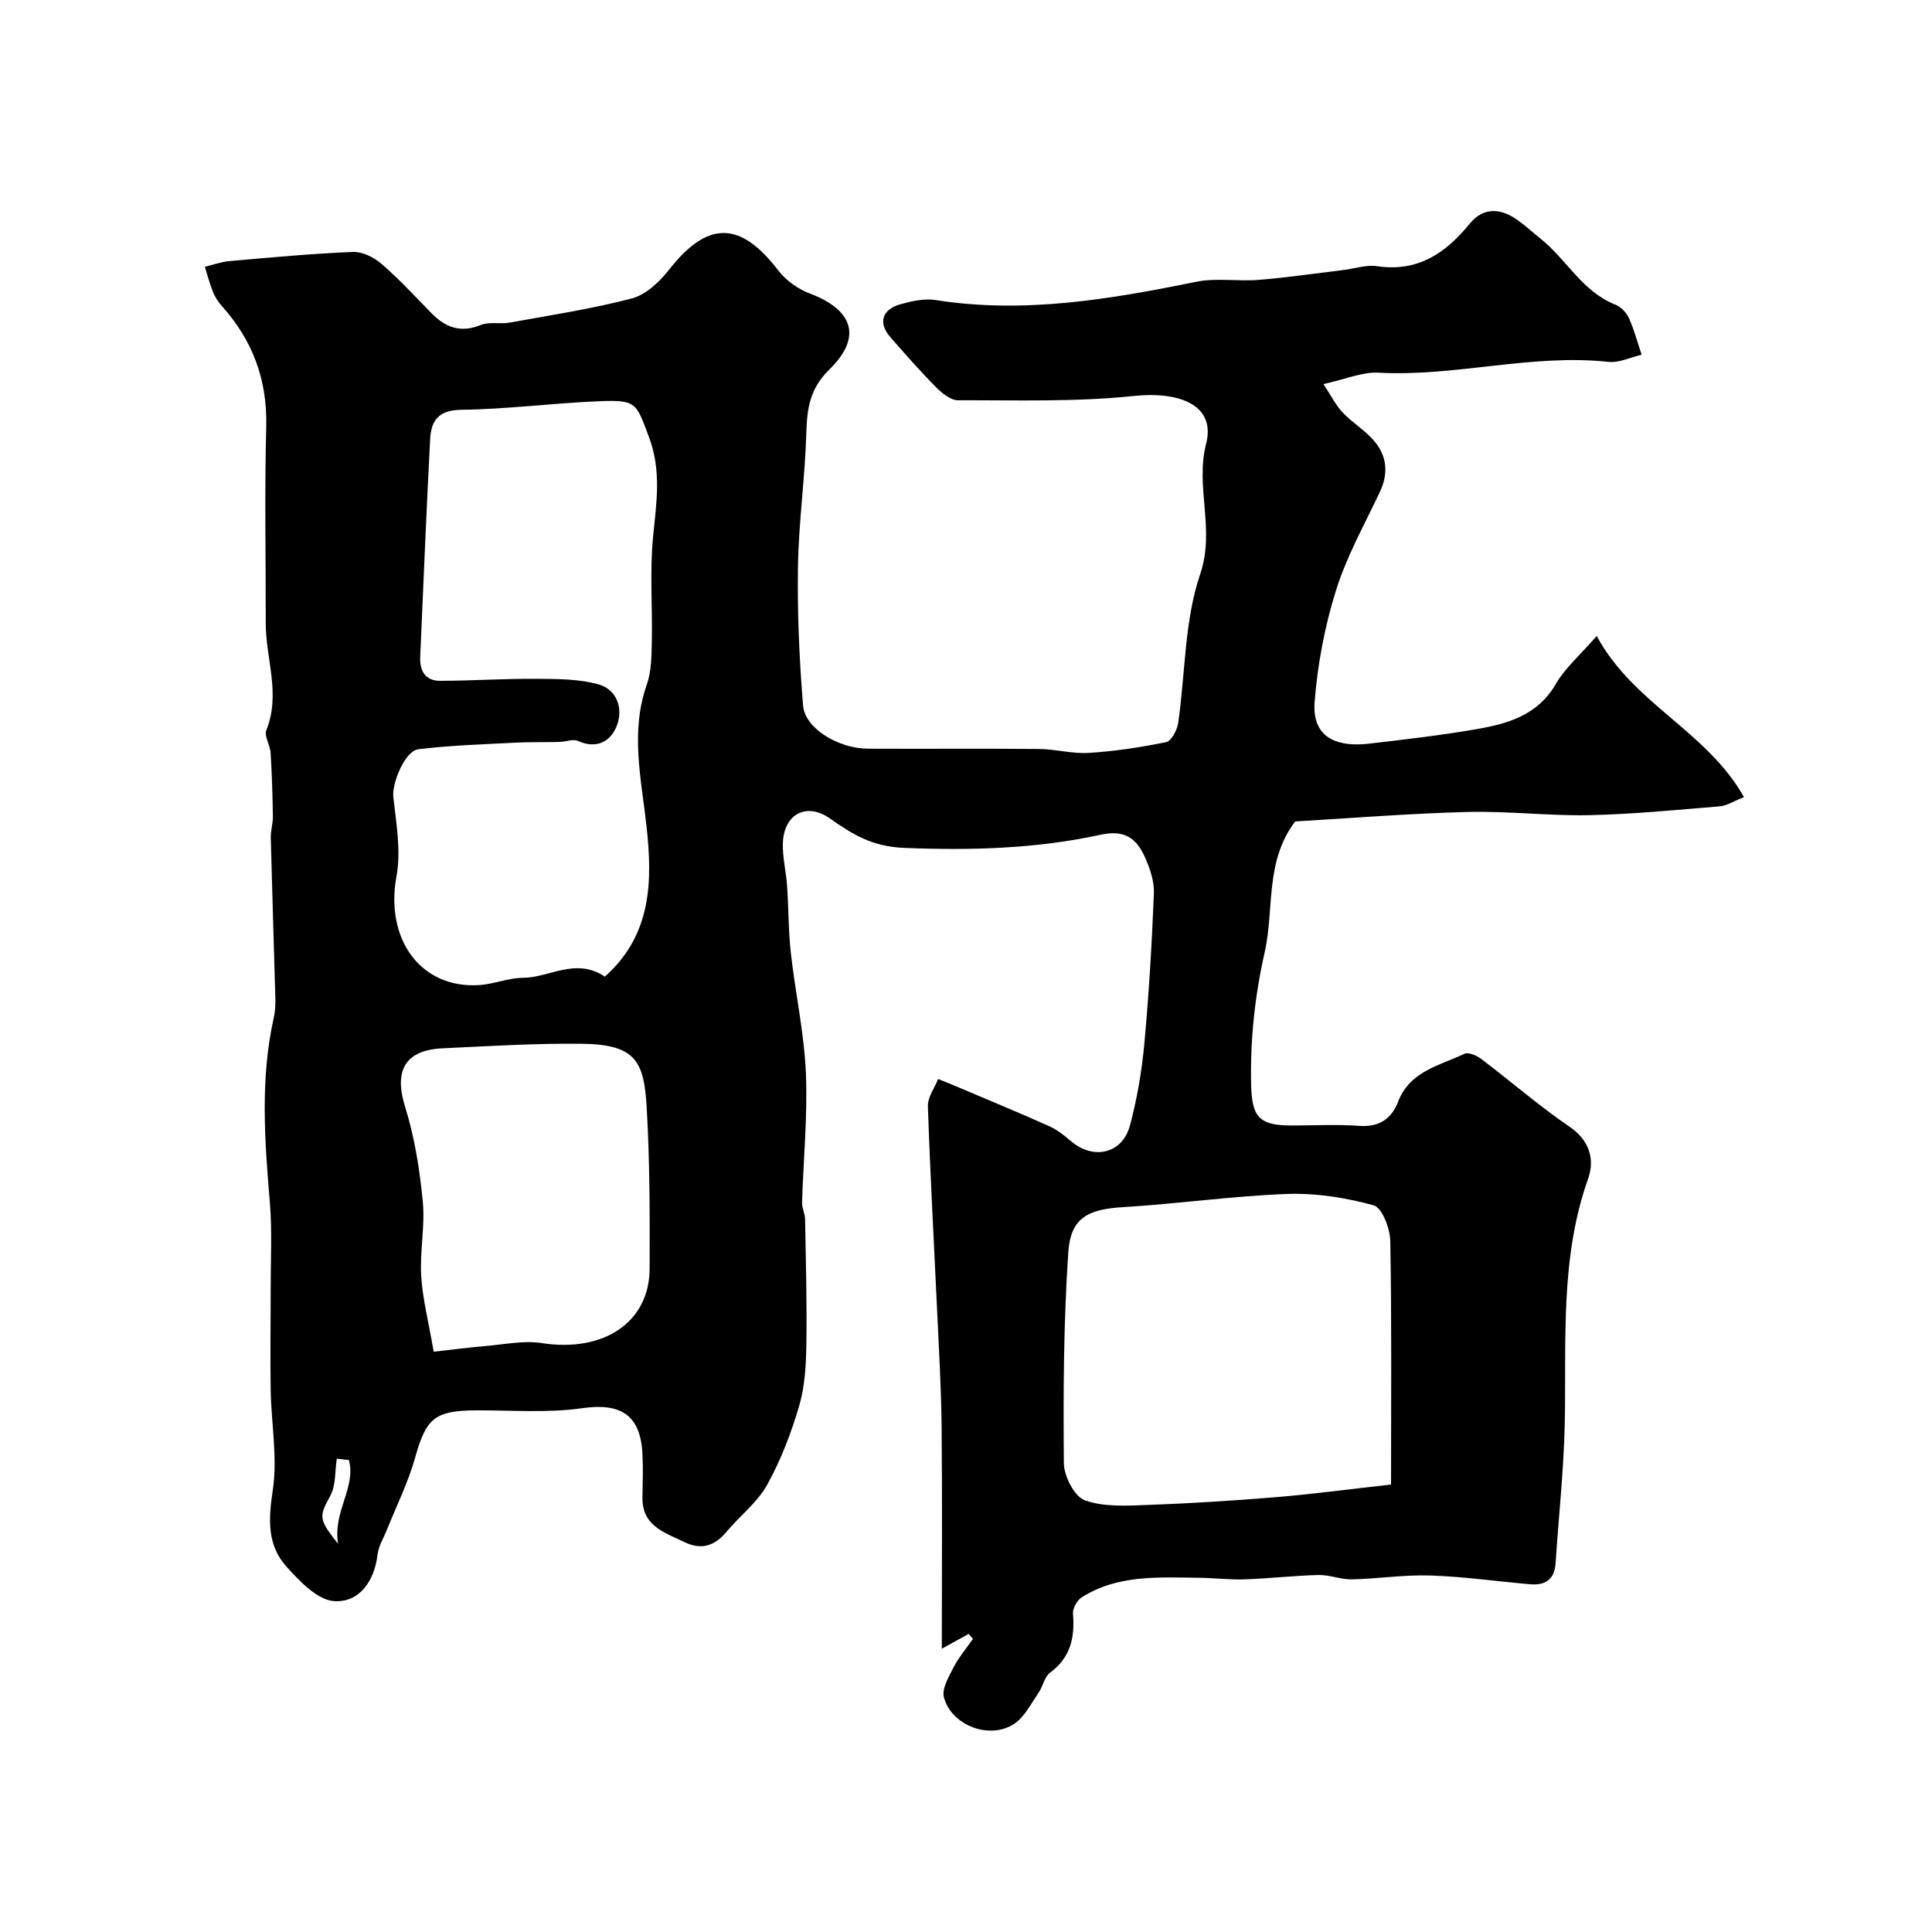 <svg enable-background="new 0 0 400 400" viewBox="0 0 400 400" xmlns="http://www.w3.org/2000/svg"><path d="m200.56 338.28c-1.61.89-3.22 1.78-5.57 3.07 0-15.67.11-30.77-.04-45.87-.08-8.27-.58-16.54-.96-24.8-.64-13.89-1.42-27.77-1.88-41.67-.06-1.85 1.38-3.75 2.12-5.62 1.53.63 3.06 1.23 4.58 1.88 6.16 2.62 12.35 5.17 18.45 7.91 1.61.72 3.07 1.88 4.42 3.04 4.65 4.01 10.68 2.7 12.26-3.19 1.47-5.48 2.44-11.16 2.97-16.81.96-10.39 1.57-20.82 1.99-31.25.1-2.47-.8-5.15-1.84-7.47-1.72-3.81-4.07-5.79-9.16-4.68-13.35 2.91-26.86 3.28-40.63 2.73-6.74-.27-10.72-2.78-15.43-6.09-4.89-3.44-9.61-.88-9.76 5.19-.07 2.91.68 5.84.88 8.78.32 4.63.26 9.3.78 13.91.93 8.28 2.75 16.51 3.11 24.81.38 8.93-.53 17.91-.79 26.87-.03 1.11.6 2.23.62 3.35.16 8.68.4 17.37.27 26.05-.07 4.25-.31 8.65-1.5 12.68-1.65 5.62-3.79 11.23-6.63 16.33-2.03 3.66-5.65 6.41-8.4 9.7-2.44 2.92-5.16 3.86-8.7 2.15-4.13-1.99-8.83-3.35-8.71-9.31.06-3.06.16-6.12-.01-9.17-.46-7.98-4.66-10.37-12.44-9.25-7.21 1.03-14.66.41-22 .45-8.63.05-10.34 1.66-12.63 9.84-1.44 5.13-3.87 9.99-5.86 14.97-.66 1.66-1.7 3.29-1.9 5.01-.64 5.58-3.82 10-8.97 9.68-3.47-.22-7.18-4.13-9.91-7.17-4.03-4.48-3.71-9.86-2.81-15.84 1.01-6.73-.32-13.79-.44-20.71-.12-7.03.01-14.07 0-21.1-.01-5.86.32-11.76-.16-17.58-1.07-12.86-2.06-25.66.81-38.42.29-1.28.35-2.63.32-3.95-.3-11.1-.67-22.19-.95-33.29-.04-1.46.46-2.93.44-4.39-.07-4.39-.2-8.79-.47-13.17-.1-1.61-1.38-3.48-.88-4.73 3.01-7.47-.14-14.79-.13-22.16.02-13.53-.26-27.07.1-40.6.25-9.68-2.77-17.85-9.13-24.97-.75-.84-1.43-1.83-1.85-2.86-.7-1.72-1.17-3.54-1.73-5.32 1.69-.41 3.36-1.03 5.07-1.18 8.51-.75 17.03-1.55 25.57-1.9 1.97-.08 4.39 1.12 5.95 2.48 3.65 3.15 6.93 6.72 10.31 10.18 2.91 2.98 6.05 4.17 10.22 2.47 1.77-.72 4.02-.14 5.99-.5 8.47-1.53 17.01-2.83 25.32-5.01 2.89-.76 5.7-3.42 7.66-5.92 8-10.19 14.73-10.18 22.64.14 1.58 2.06 4.05 3.83 6.48 4.75 9 3.38 10.97 9.02 4.11 15.73-4.12 4.03-4.64 8.13-4.79 13.24-.27 9.21-1.59 18.4-1.73 27.61-.15 9.59.28 19.22 1.06 28.78.39 4.69 7.32 8.87 13.39 8.9 11.83.06 23.66-.05 35.49.06 3.44.03 6.9 1.03 10.3.81 5.36-.34 10.72-1.15 15.98-2.23 1.08-.22 2.27-2.47 2.49-3.91 1.51-10.33 1.27-21.2 4.57-30.89 3.15-9.27-1.09-17.95 1.23-27.01 1.98-7.75-5.12-10.9-15.09-9.85-12 1.26-24.19.85-36.3.88-1.52 0-3.3-1.46-4.52-2.69-3.3-3.33-6.41-6.86-9.49-10.4-2.55-2.93-1.73-5.73 2.14-6.8 2.32-.64 4.91-1.22 7.23-.86 18.31 2.89 36.12-.15 53.97-3.78 4.18-.85 8.68-.04 13-.4 5.87-.48 11.71-1.34 17.57-2.05 2.29-.28 4.66-1.11 6.86-.78 8.41 1.26 14.19-2.66 19.18-8.78 2.74-3.35 6.21-3.32 9.64-.96 1.75 1.2 3.32 2.66 4.98 3.99 5.42 4.3 8.7 11.03 15.59 13.73 1.14.45 2.27 1.65 2.78 2.79 1.09 2.42 1.77 5.03 2.62 7.56-2.29.53-4.65 1.72-6.86 1.48-16.01-1.71-31.68 3.11-47.65 2.24-3.28-.18-6.64 1.32-11.37 2.36 1.57 2.36 2.53 4.34 3.98 5.88 2.02 2.14 4.68 3.71 6.57 5.94 2.61 3.09 2.94 6.68 1.15 10.48-3.18 6.76-6.9 13.37-9.11 20.45-2.32 7.43-3.8 15.27-4.41 23.03-.63 8.02 5.47 9.34 11.22 8.67 7.47-.87 14.96-1.73 22.37-3.02 6.46-1.12 12.6-2.89 16.34-9.33 1.94-3.34 5.04-6 8.47-9.95 7.62 14.12 22.73 19.61 30.5 33.37-2.2.86-3.57 1.78-5 1.9-9.01.74-18.02 1.64-27.05 1.83-8.41.17-16.86-.88-25.27-.66-12.03.31-24.05 1.29-35.6 1.96-6.33 8.33-4.3 18.14-6.32 27.08-2.05 9.09-3.01 18.1-2.81 27.35.14 6.84 1.7 8.52 8.39 8.52 4.67 0 9.35-.26 13.99.08 4.14.3 6.69-1.45 8.07-5.04 2.44-6.31 8.57-7.44 13.71-9.88.83-.39 2.56.36 3.51 1.08 6.13 4.64 11.95 9.72 18.29 14.04 4.22 2.87 5.17 6.89 3.83 10.68-5.91 16.64-4.49 33.83-4.86 50.94-.21 9.59-1.27 19.15-1.89 28.73-.22 3.43-2.21 4.63-5.33 4.35-6.86-.6-13.7-1.58-20.57-1.81-5.42-.18-10.86.68-16.29.8-2.29.05-4.61-.96-6.91-.9-5.1.12-10.19.73-15.29.9-3.16.11-6.33-.3-9.5-.33-8.32-.08-16.77-.68-24.23 4.06-.96.61-1.89 2.28-1.8 3.38.41 4.92-.49 9.07-4.76 12.22-1.17.87-1.46 2.85-2.38 4.17-1.55 2.23-2.86 4.96-5 6.39-5.04 3.38-13 .42-14.58-5.45-.48-1.77.99-4.25 1.98-6.19 1.08-2.11 2.66-3.96 4.03-5.92-.32-.36-.6-.7-.88-1.04zm-75.33-136.08c9.79-8.71 9.87-19.91 8.61-31.28-1.08-9.75-3.37-19.39.07-29.17.95-2.7.98-5.81 1.04-8.73.16-7.33-.45-14.71.27-21.97.69-6.95 1.75-13.6-.84-20.51-2.68-7.14-2.55-7.78-10.31-7.47-9.54.38-19.06 1.66-28.59 1.77-4.74.06-6.22 2.29-6.42 6.05-.79 15.02-1.39 30.04-2.06 45.06-.13 2.92 1.02 5.02 4.12 5.01 6.65-.02 13.29-.47 19.94-.42 4.34.03 8.85.01 12.95 1.18 3.69 1.06 5.06 4.97 3.72 8.47-1.28 3.34-4.16 4.96-8.1 3.21-1.02-.45-2.48.17-3.74.21-3.13.08-6.27 0-9.39.16-6.63.35-13.28.55-19.85 1.35-2.89.35-5.52 7.16-5.22 9.88.6 5.45 1.63 11.15.66 16.42-2.39 12.96 4.94 23.29 17.09 22.53 3.07-.19 6.1-1.5 9.15-1.51 5.47-.03 10.83-4.28 16.9-.24zm162.77 105.16c0-17.58.15-34.02-.16-50.45-.05-2.58-1.7-6.88-3.44-7.36-5.77-1.59-11.95-2.57-17.92-2.35-11.32.41-22.58 2.04-33.9 2.72-7.28.44-10.91 2.15-11.4 9.34-.98 14.51-1.05 29.11-.92 43.66.02 2.7 2.19 6.94 4.36 7.71 3.97 1.42 8.69 1.11 13.08.95 8.88-.32 17.76-.89 26.63-1.62 7.47-.62 14.9-1.62 23.67-2.6zm-198.21-27.5c3.51-.39 7.24-.88 10.97-1.2 3.79-.33 7.71-1.16 11.39-.59 12.8 1.99 22.33-4.26 22.35-15.48.03-11.1.04-22.23-.61-33.3-.56-9.59-2.26-13.06-13.46-13.19-9.59-.11-19.2.49-28.79.94-7.88.37-10.1 4.7-7.75 12.19 1.97 6.27 3 12.93 3.64 19.5.5 5.07-.63 10.28-.33 15.39.27 4.69 1.49 9.33 2.59 15.74zm-17.55 22.43c-.84-.09-1.68-.19-2.51-.28-.4 2.57-.17 5.48-1.33 7.64-2.3 4.29-2.58 4.76 1.59 9.97-1.08-6.77 3.76-11.61 2.25-17.33z" fill="#000001"/></svg>